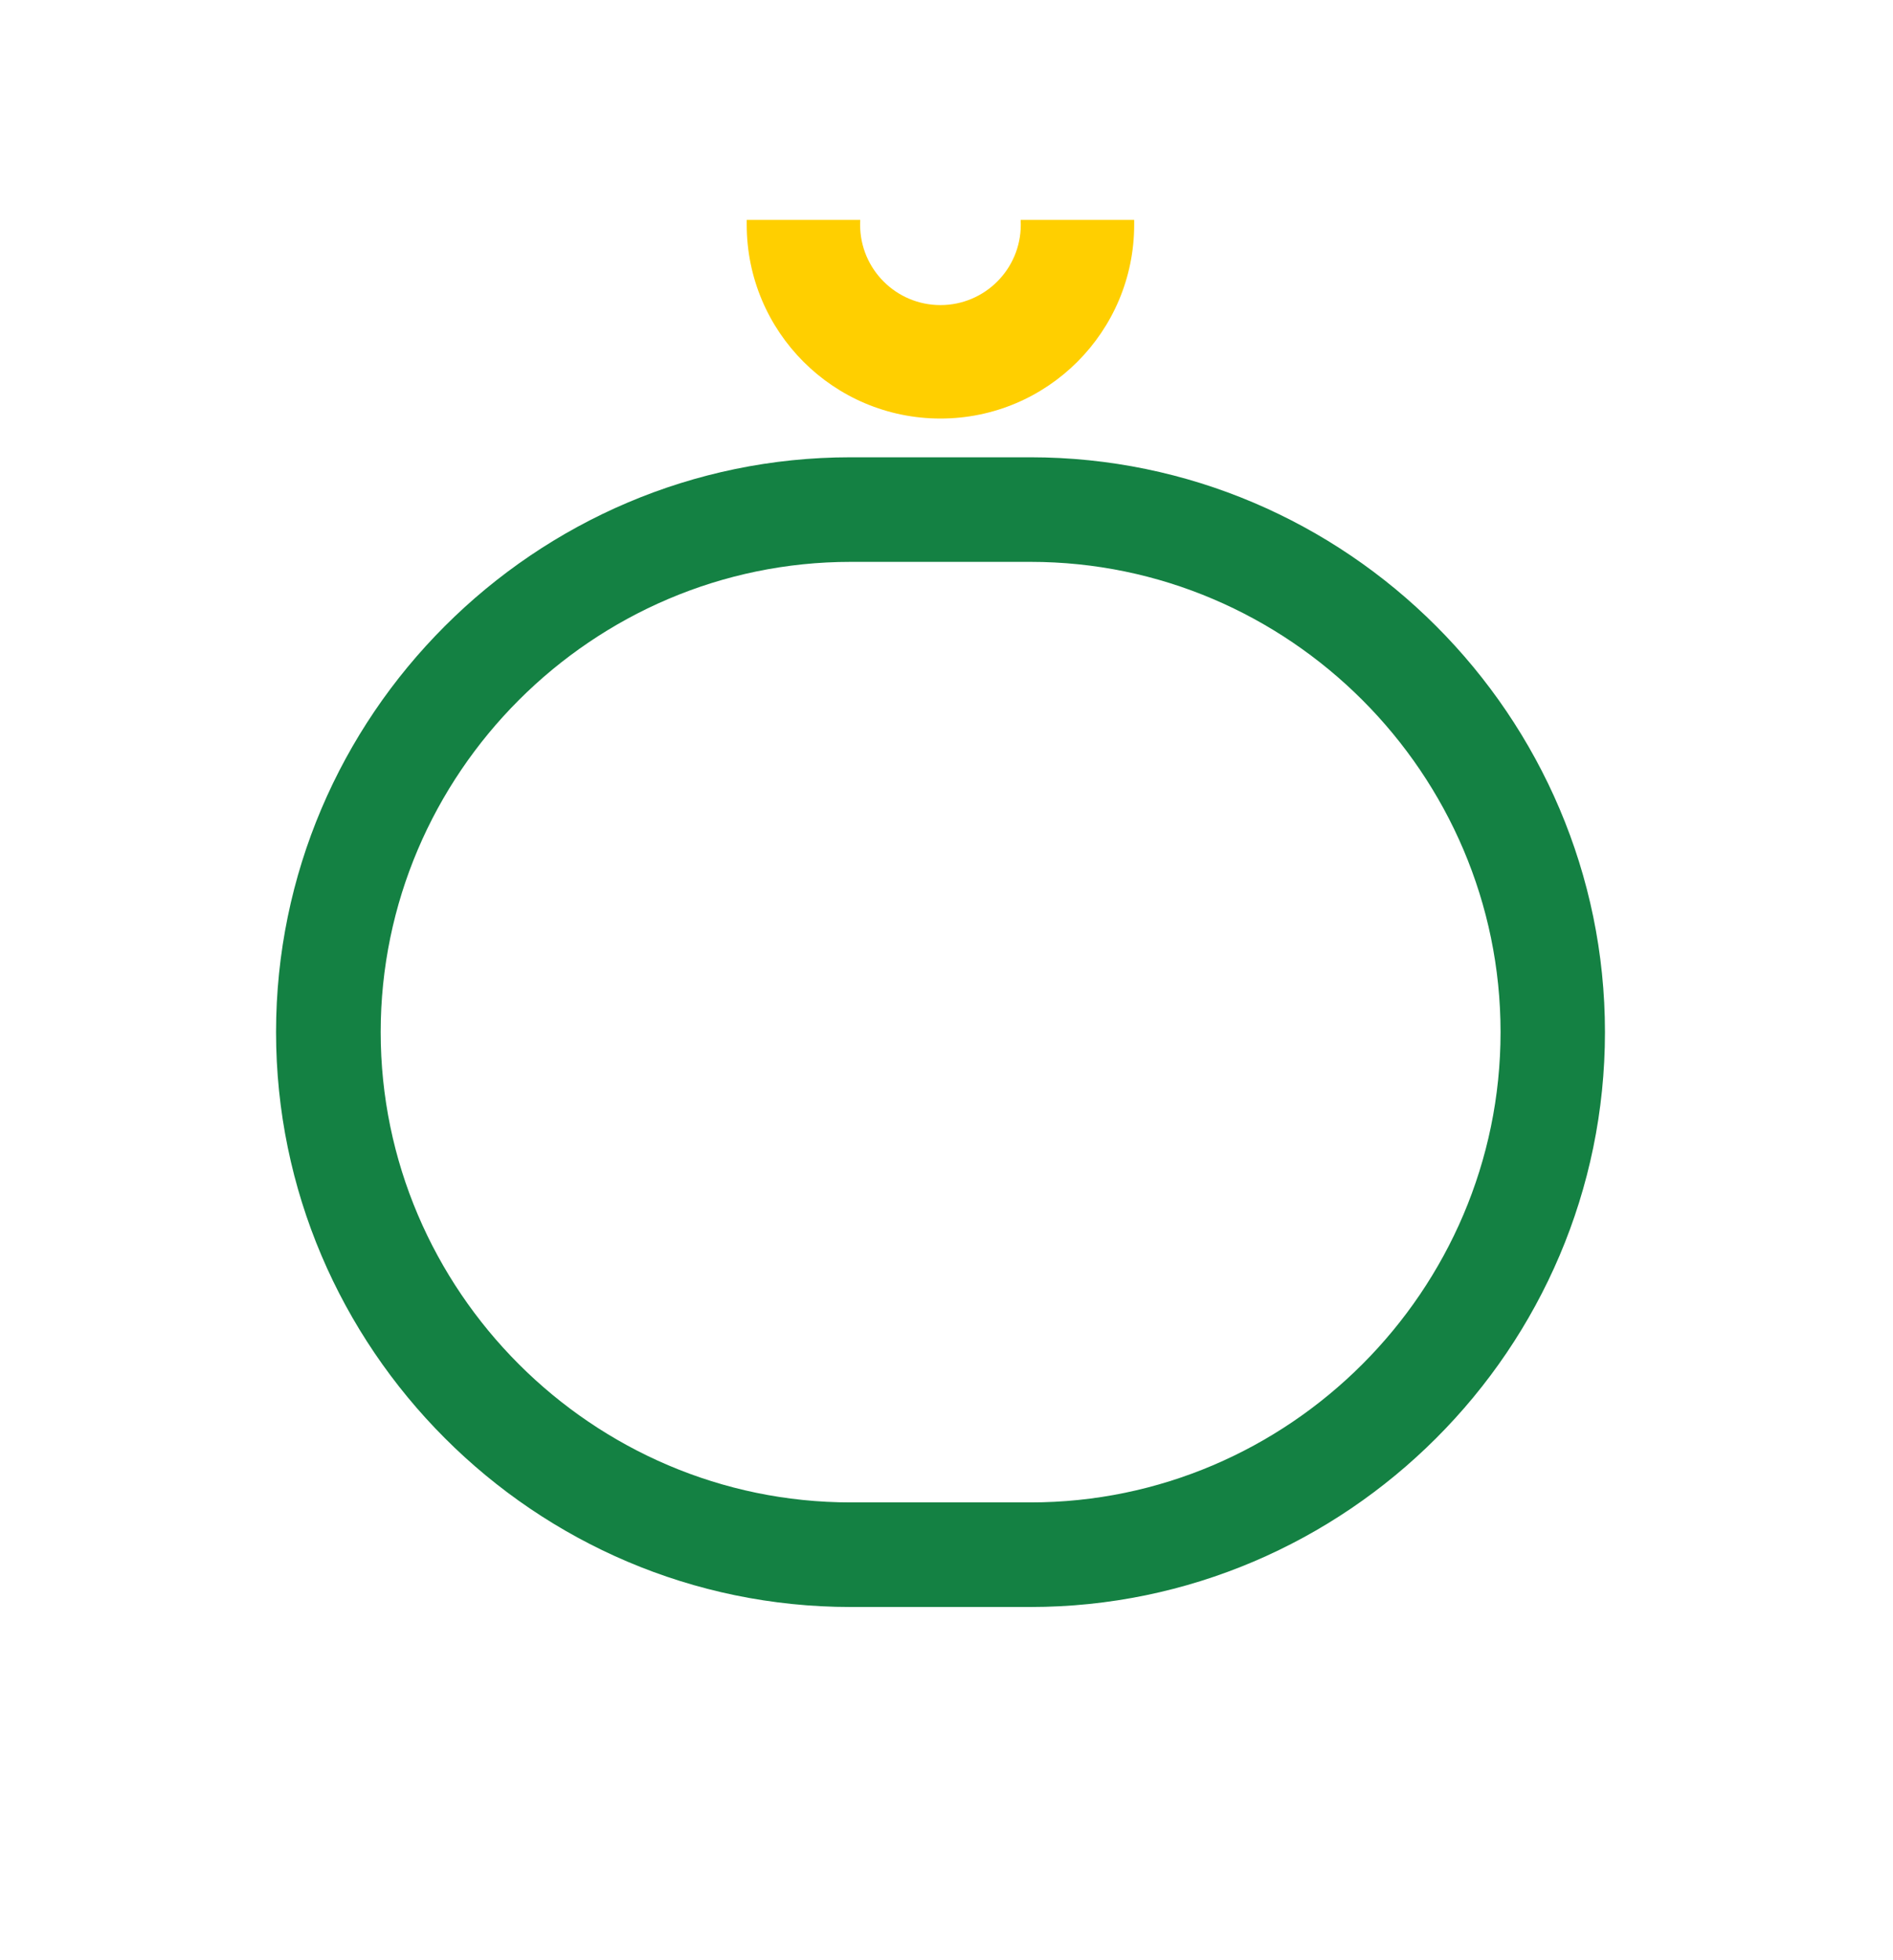 <?xml version="1.0" encoding="UTF-8"?>
<svg id="Layer_1" xmlns="http://www.w3.org/2000/svg" viewBox="0 0 170.61 176.58">
  <defs>
    <style>
      .cls-1 {
        fill: #148143;
      }

      .cls-2 {
        fill: #ffcf00;
        fill-rule: evenodd;
      }
    </style>
  </defs>
  <path class="cls-1" d="M92.87,144.75h-16.21c-14.24,0-27.19-5.82-36.57-15.21-9.38-9.38-15.21-22.33-15.21-36.57s5.82-27.19,15.21-36.57c9.38-9.38,22.33-15.21,36.57-15.21h16.21c14.24,0,27.19,5.82,36.57,15.21,9.38,9.38,15.21,22.33,15.21,36.57s-5.82,27.19-15.21,36.57c-9.38,9.38-22.33,15.21-36.57,15.21h0ZM76.67,135.33h16.21c11.64,0,22.23-4.77,29.91-12.45,7.68-7.68,12.45-18.27,12.45-29.91s-4.77-22.23-12.45-29.91c-7.68-7.68-18.27-12.45-29.91-12.45h-16.21c-11.64,0-22.23,4.77-29.91,12.45-7.68,7.68-12.45,18.27-12.45,29.91s4.77,22.23,12.45,29.91c7.68,7.68,18.27,12.45,29.91,12.45Z"/>
  <path class="cls-2" d="M102.22,19.81c0,.14,0,.28,0,.43,0,9.64-7.82,17.46-17.46,17.46s-17.46-7.82-17.46-17.46c0-.14,0-.28,0-.43h10.23c0,.14-.01.28-.01.43,0,4,3.24,7.24,7.24,7.24s7.24-3.24,7.24-7.24c0-.14,0-.28-.01-.43h10.23Z"/>
</svg>